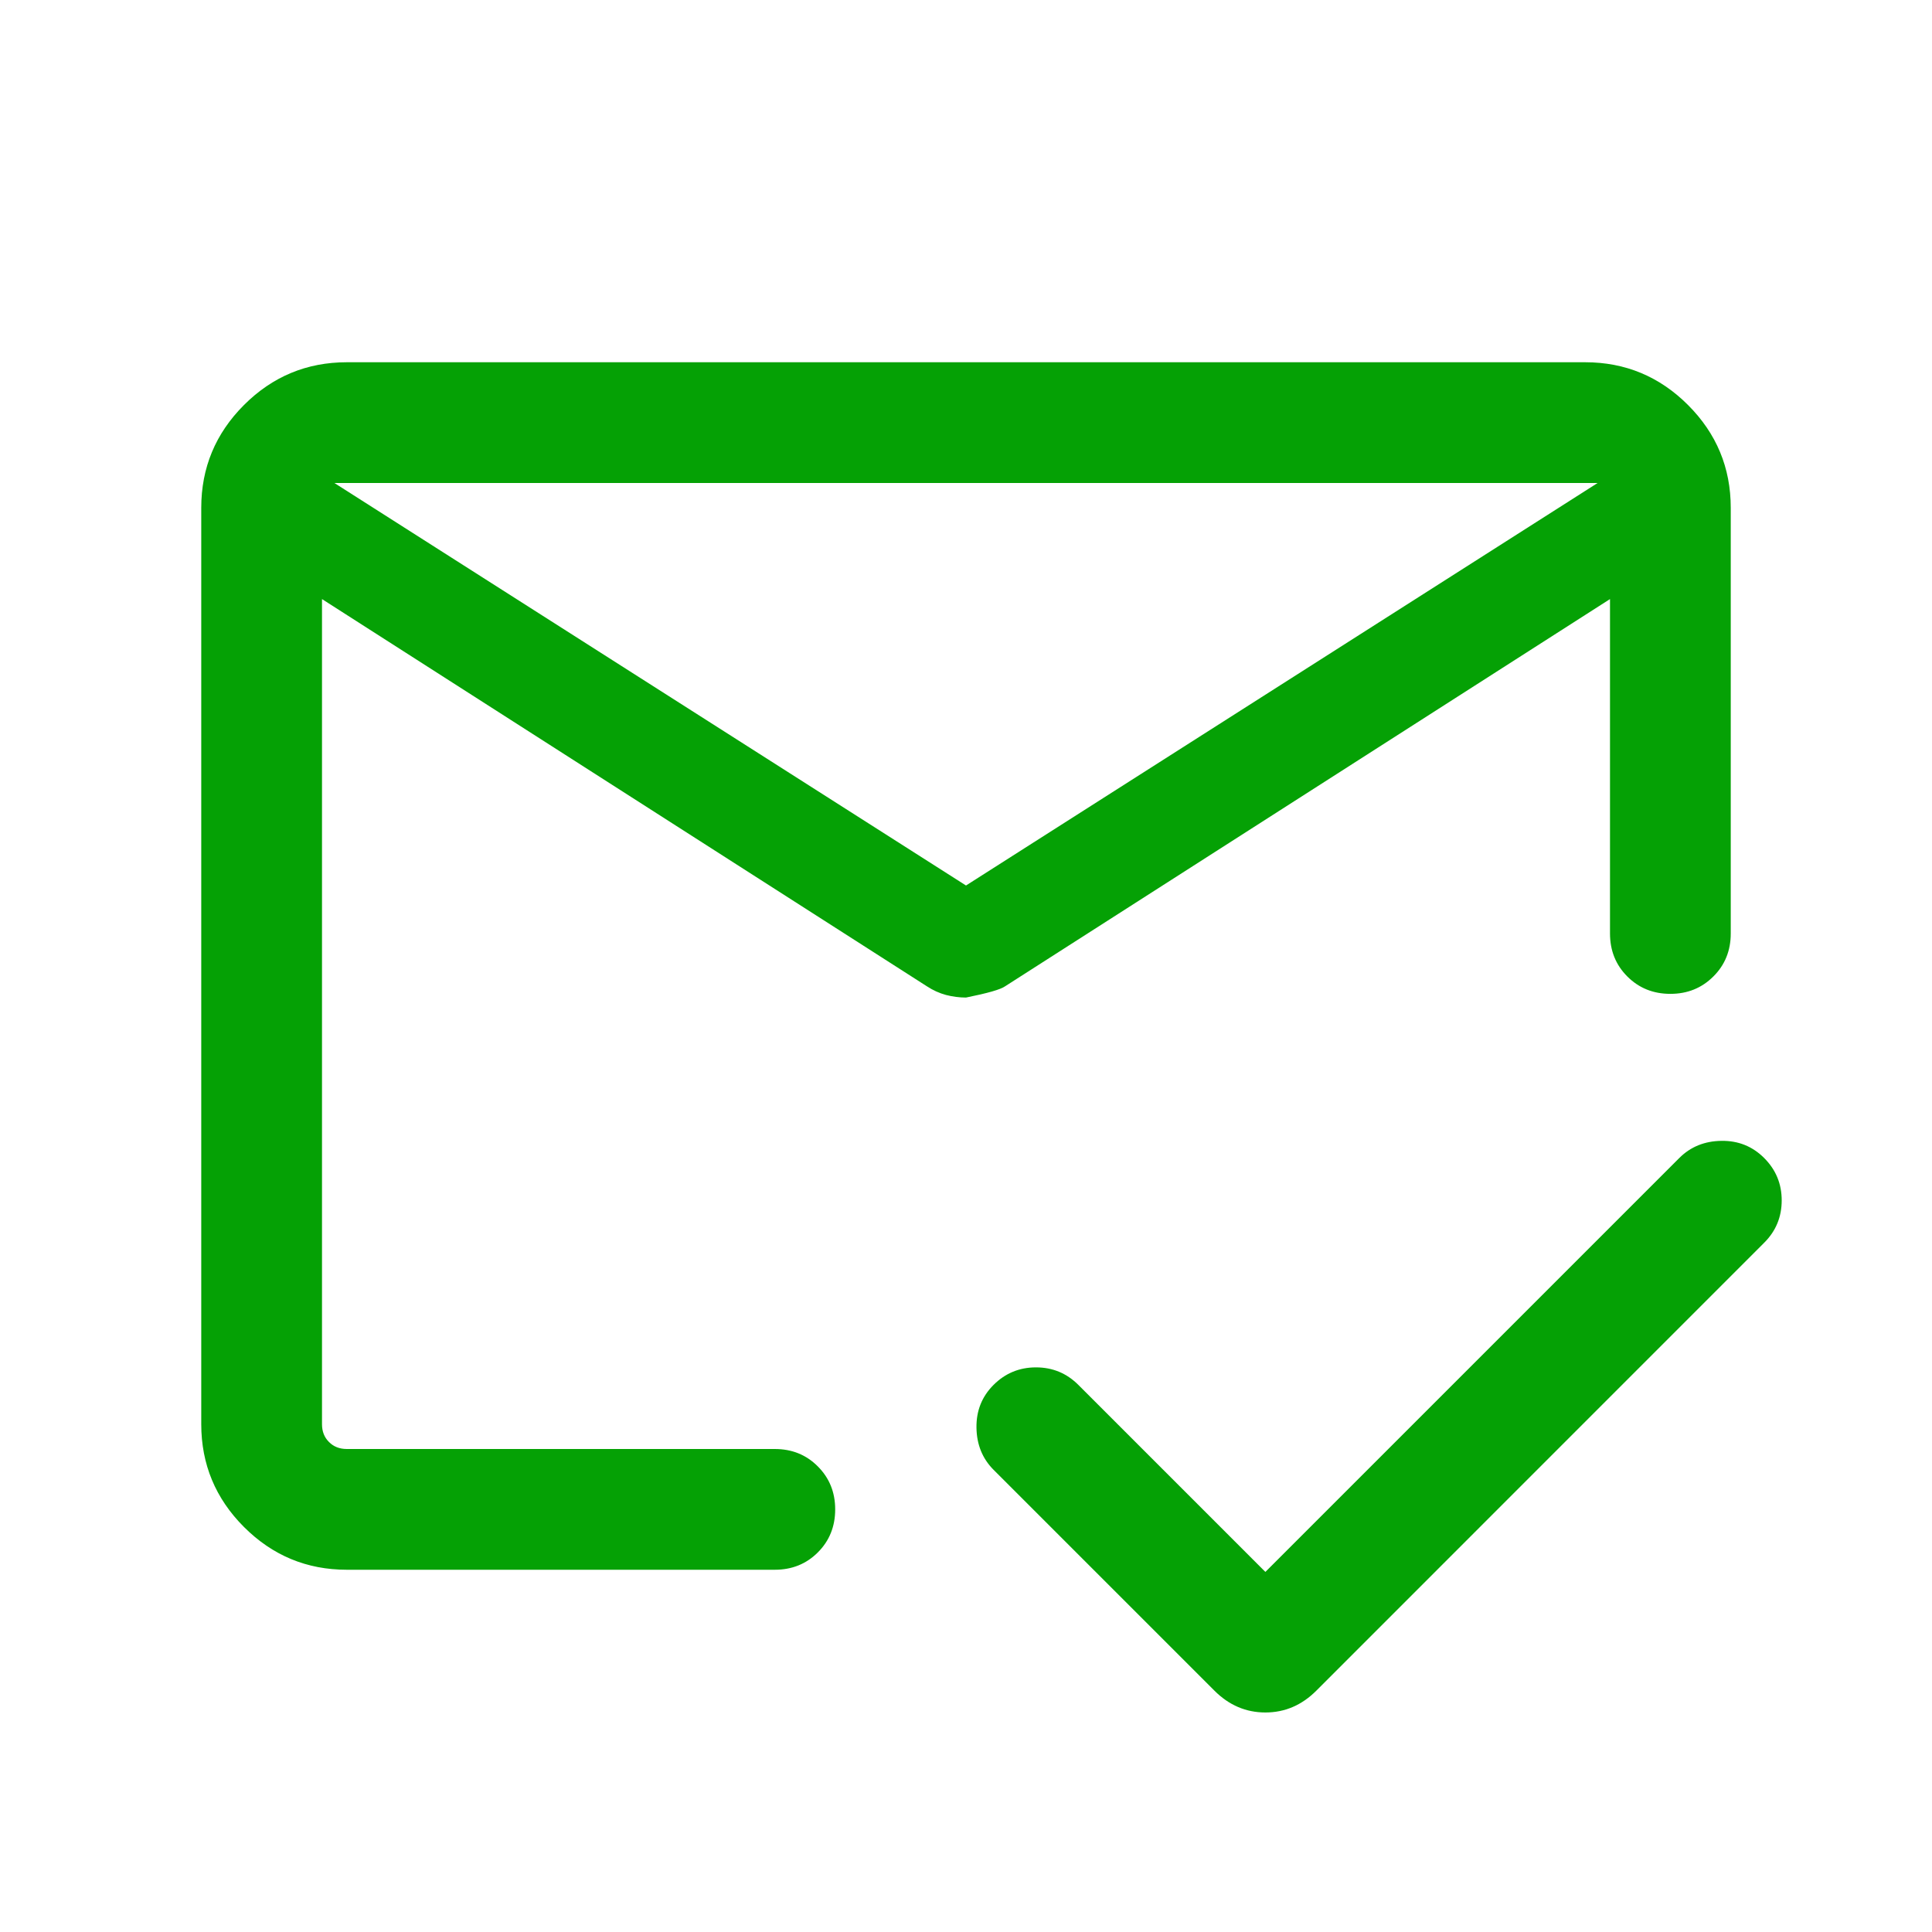 <svg width="24" height="24" viewBox="0 0 24 24" fill="none" xmlns="http://www.w3.org/2000/svg">
<g id="mark_email_read">
<mask id="mask0_2126_5363" style="mask-type:alpha" maskUnits="userSpaceOnUse" x="0" y="0" width="24" height="24">
<rect id="Bounding box" width="24" height="24" fill="#D9D9D9"/>
</mask>
<g mask="url(#mask0_2126_5363)">
<path id="mark_email_read_2" d="M4.154 6L12 11L19.846 6H4.154ZM4.308 19.5C3.811 19.5 3.385 19.323 3.031 18.969C2.677 18.615 2.5 18.189 2.5 17.692V6.308C2.5 5.811 2.677 5.385 3.031 5.031C3.385 4.677 3.811 4.5 4.308 4.5H19.692C20.189 4.5 20.615 4.677 20.969 5.031C21.323 5.385 21.5 5.811 21.5 6.308V11.596C21.5 11.809 21.428 11.987 21.284 12.13C21.14 12.274 20.962 12.346 20.75 12.346C20.537 12.346 20.359 12.274 20.215 12.13C20.072 11.987 20 11.809 20 11.596V7.442L12.486 12.252C12.43 12.292 12.268 12.338 12 12.392C11.917 12.392 11.834 12.381 11.752 12.36C11.67 12.338 11.59 12.302 11.514 12.252L4 7.442V17.692C4 17.782 4.029 17.856 4.087 17.913C4.144 17.971 4.218 18 4.308 18H9.625C9.838 18 10.016 18.072 10.159 18.216C10.303 18.36 10.375 18.538 10.375 18.75C10.375 18.963 10.303 19.141 10.159 19.285C10.016 19.428 9.838 19.5 9.625 19.5H4.308ZM15.719 19.527L20.861 14.385C21 14.246 21.174 14.175 21.384 14.172C21.593 14.169 21.77 14.24 21.915 14.385C22.06 14.53 22.133 14.705 22.133 14.912C22.133 15.118 22.06 15.294 21.915 15.438L16.352 21.002C16.171 21.183 15.96 21.273 15.719 21.273C15.478 21.273 15.267 21.183 15.086 21.002L12.342 18.258C12.204 18.119 12.133 17.945 12.13 17.735C12.127 17.526 12.197 17.349 12.342 17.204C12.487 17.059 12.663 16.986 12.869 16.986C13.076 16.986 13.251 17.059 13.396 17.204L15.719 19.527Z" fill="#05A105"/>
</g>
</g>
</svg>
